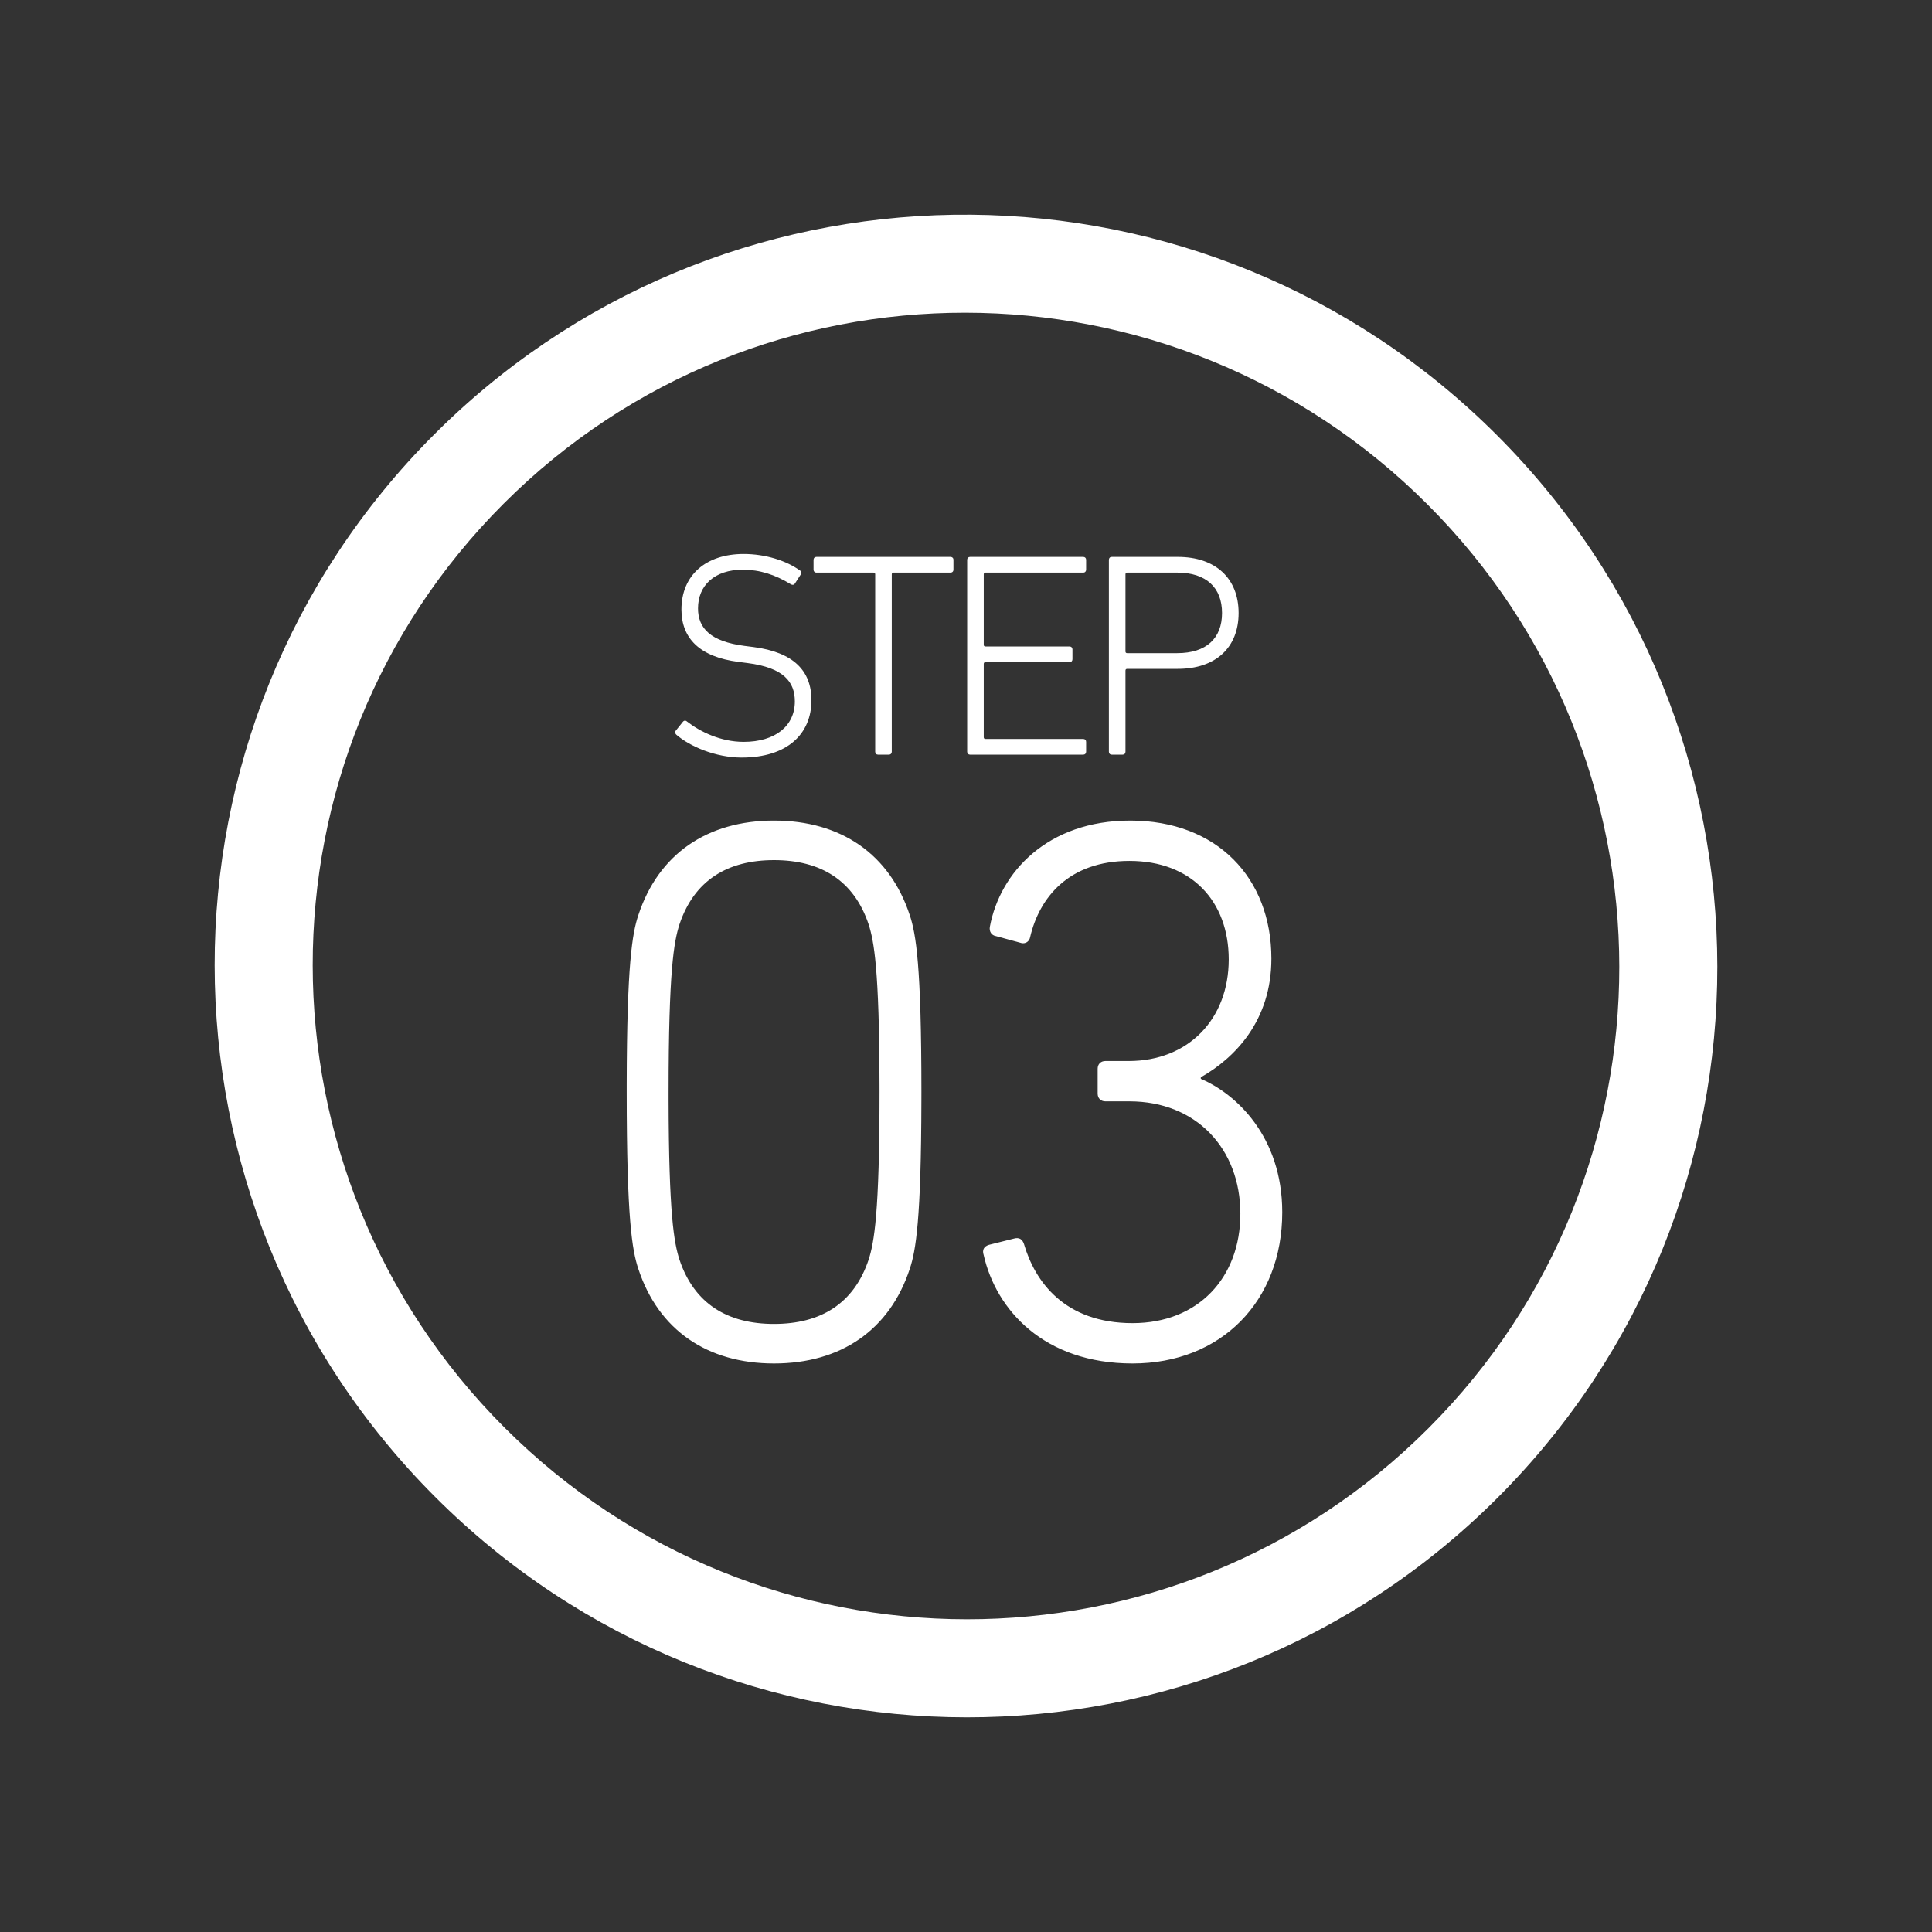 <?xml version="1.0" encoding="UTF-8"?>
<svg width="90px" height="90px" viewBox="0 0 90 90" version="1.1" xmlns="http://www.w3.org/2000/svg" xmlns:xlink="http://www.w3.org/1999/xlink">
    <rect x="0" y="0" width="90" height="90" fill="#333333" stroke="none"/>
    <title>icons/step3</title>
    <g id="icons/step3" stroke="none" stroke-width="1" fill="none" fill-rule="evenodd">
        <path d="M20.645,19.827 C34.334,6.576 56.188,6.729 69.73,20.27 C83.408,33.948 83.426,56.109 69.767,69.767 C56.109,83.426 33.948,83.408 20.27,69.73 C6.592,56.052 6.574,33.891 20.233,20.233 L20.233,20.233 Z M66.5,23.5 C54.604,11.604 35.336,11.588 23.462,23.462 C11.588,35.336 11.604,54.604 23.5,66.5 C35.396,78.396 54.664,78.412 66.538,66.538 C78.412,54.664 78.396,35.396 66.5,23.5 Z M36.058,38.226 C39.165,38.226 41.441,39.779 42.381,42.634 C42.67,43.501 42.923,44.982 42.923,50.871 L42.922,51.266 C42.911,56.827 42.663,58.261 42.381,59.108 C41.441,61.963 39.165,63.516 36.058,63.516 C32.951,63.516 30.675,61.963 29.735,59.108 C29.446,58.241 29.194,56.76 29.194,50.871 L29.194,50.501 C29.204,44.919 29.453,43.482 29.735,42.634 C30.675,39.779 32.951,38.226 36.058,38.226 Z M52.65,38.226 C56.697,38.226 59.226,40.899 59.226,44.657 C59.226,47.547 57.528,49.281 55.938,50.185 L55.938,50.185 L55.938,50.257 C57.564,50.943 59.732,52.93 59.732,56.471 C59.732,60.626 56.877,63.516 52.759,63.516 C48.64,63.516 46.4,61.023 45.822,58.458 C45.75,58.241 45.822,58.061 46.075,57.988 L46.075,57.988 L47.231,57.699 C47.484,57.627 47.628,57.735 47.701,57.952 C48.206,59.686 49.579,61.637 52.759,61.637 C55.83,61.637 57.781,59.506 57.781,56.543 C57.781,53.508 55.721,51.305 52.614,51.305 L52.614,51.305 L51.494,51.305 C51.277,51.305 51.133,51.16 51.133,50.943 L51.133,50.943 L51.133,49.787 C51.133,49.57 51.277,49.426 51.494,49.426 L51.494,49.426 L52.578,49.426 C55.36,49.426 57.239,47.475 57.239,44.693 C57.239,41.983 55.505,40.105 52.614,40.105 C49.796,40.105 48.423,41.803 47.99,43.645 C47.954,43.862 47.773,43.97 47.592,43.934 L47.592,43.934 L46.4,43.609 C46.183,43.573 46.075,43.392 46.111,43.175 C46.581,40.646 48.785,38.226 52.65,38.226 Z M36.058,40.068 C33.89,40.068 32.337,41.008 31.65,43.067 C31.397,43.862 31.145,45.199 31.145,50.871 L31.145,51.235 C31.156,56.601 31.403,57.897 31.65,58.675 C32.337,60.734 33.89,61.674 36.058,61.674 C38.226,61.674 39.779,60.734 40.466,58.675 C40.719,57.88 40.972,56.543 40.972,50.871 L40.971,50.507 C40.961,45.141 40.713,43.845 40.466,43.067 C39.779,41.008 38.226,40.068 36.058,40.068 Z M34.643,25.806 C35.659,25.806 36.634,26.118 37.271,26.579 C37.339,26.619 37.353,26.701 37.298,26.768 L37.298,26.768 L37.027,27.188 C36.973,27.256 36.905,27.256 36.838,27.215 C36.106,26.768 35.388,26.538 34.602,26.538 C33.288,26.538 32.516,27.27 32.516,28.34 C32.516,29.275 33.112,29.885 34.684,30.088 L34.684,30.088 L35.104,30.142 C36.973,30.386 37.8,31.253 37.8,32.621 C37.8,34.179 36.689,35.29 34.548,35.29 C33.342,35.29 32.136,34.775 31.5,34.22 C31.445,34.166 31.432,34.085 31.486,34.03 L31.486,34.03 L31.811,33.624 C31.865,33.556 31.947,33.556 32.001,33.61 C32.611,34.085 33.573,34.559 34.643,34.559 C36.12,34.559 37.027,33.814 37.027,32.675 C37.027,31.768 36.513,31.104 34.819,30.887 L34.819,30.887 L34.399,30.833 C32.597,30.603 31.744,29.735 31.744,28.394 C31.744,26.795 32.882,25.806 34.643,25.806 Z M44.279,25.942 C44.36,25.942 44.415,25.996 44.415,26.077 L44.415,26.077 L44.415,26.538 C44.415,26.619 44.36,26.674 44.279,26.674 L44.279,26.674 L41.624,26.674 C41.569,26.674 41.542,26.701 41.542,26.755 L41.542,26.755 L41.542,35.019 C41.542,35.101 41.488,35.155 41.407,35.155 L41.407,35.155 L40.906,35.155 C40.824,35.155 40.77,35.101 40.77,35.019 L40.77,35.019 L40.77,26.755 C40.77,26.701 40.743,26.674 40.689,26.674 L40.689,26.674 L38.033,26.674 C37.952,26.674 37.898,26.619 37.898,26.538 L37.898,26.538 L37.898,26.077 C37.898,25.996 37.952,25.942 38.033,25.942 L38.033,25.942 Z M50.461,25.942 C50.542,25.942 50.596,25.996 50.596,26.077 L50.596,26.077 L50.596,26.538 C50.596,26.619 50.542,26.674 50.461,26.674 L50.461,26.674 L45.908,26.674 C45.854,26.674 45.827,26.701 45.827,26.755 L45.827,26.755 L45.827,30.034 C45.827,30.088 45.854,30.115 45.908,30.115 L45.908,30.115 L49.824,30.115 C49.905,30.115 49.959,30.169 49.959,30.25 L49.959,30.25 L49.959,30.711 C49.959,30.792 49.905,30.846 49.824,30.846 L49.824,30.846 L45.908,30.846 C45.854,30.846 45.827,30.874 45.827,30.928 L45.827,30.928 L45.827,34.342 C45.827,34.396 45.854,34.423 45.908,34.423 L45.908,34.423 L50.461,34.423 C50.542,34.423 50.596,34.477 50.596,34.559 L50.596,34.559 L50.596,35.019 C50.596,35.101 50.542,35.155 50.461,35.155 L50.461,35.155 L45.19,35.155 C45.109,35.155 45.055,35.101 45.055,35.019 L45.055,35.019 L45.055,26.077 C45.055,25.996 45.109,25.942 45.19,25.942 L45.19,25.942 Z M54.867,25.942 C56.629,25.942 57.699,26.945 57.699,28.557 C57.699,30.169 56.629,31.158 54.867,31.158 L54.867,31.158 L52.51,31.158 C52.456,31.158 52.429,31.185 52.429,31.239 L52.429,31.239 L52.429,35.019 C52.429,35.101 52.374,35.155 52.293,35.155 L52.293,35.155 L51.792,35.155 C51.71,35.155 51.656,35.101 51.656,35.019 L51.656,35.019 L51.656,26.077 C51.656,25.996 51.71,25.942 51.792,25.942 L51.792,25.942 Z M54.84,26.674 L52.51,26.674 C52.456,26.674 52.429,26.701 52.429,26.755 L52.429,26.755 L52.429,30.345 C52.429,30.399 52.456,30.426 52.51,30.426 L52.51,30.426 L54.84,30.426 C56.195,30.426 56.927,29.735 56.927,28.557 C56.927,27.378 56.195,26.674 54.84,26.674 L54.84,26.674 Z" id="step3" fill="#FFFFFF"></path>
    </g>
</svg>